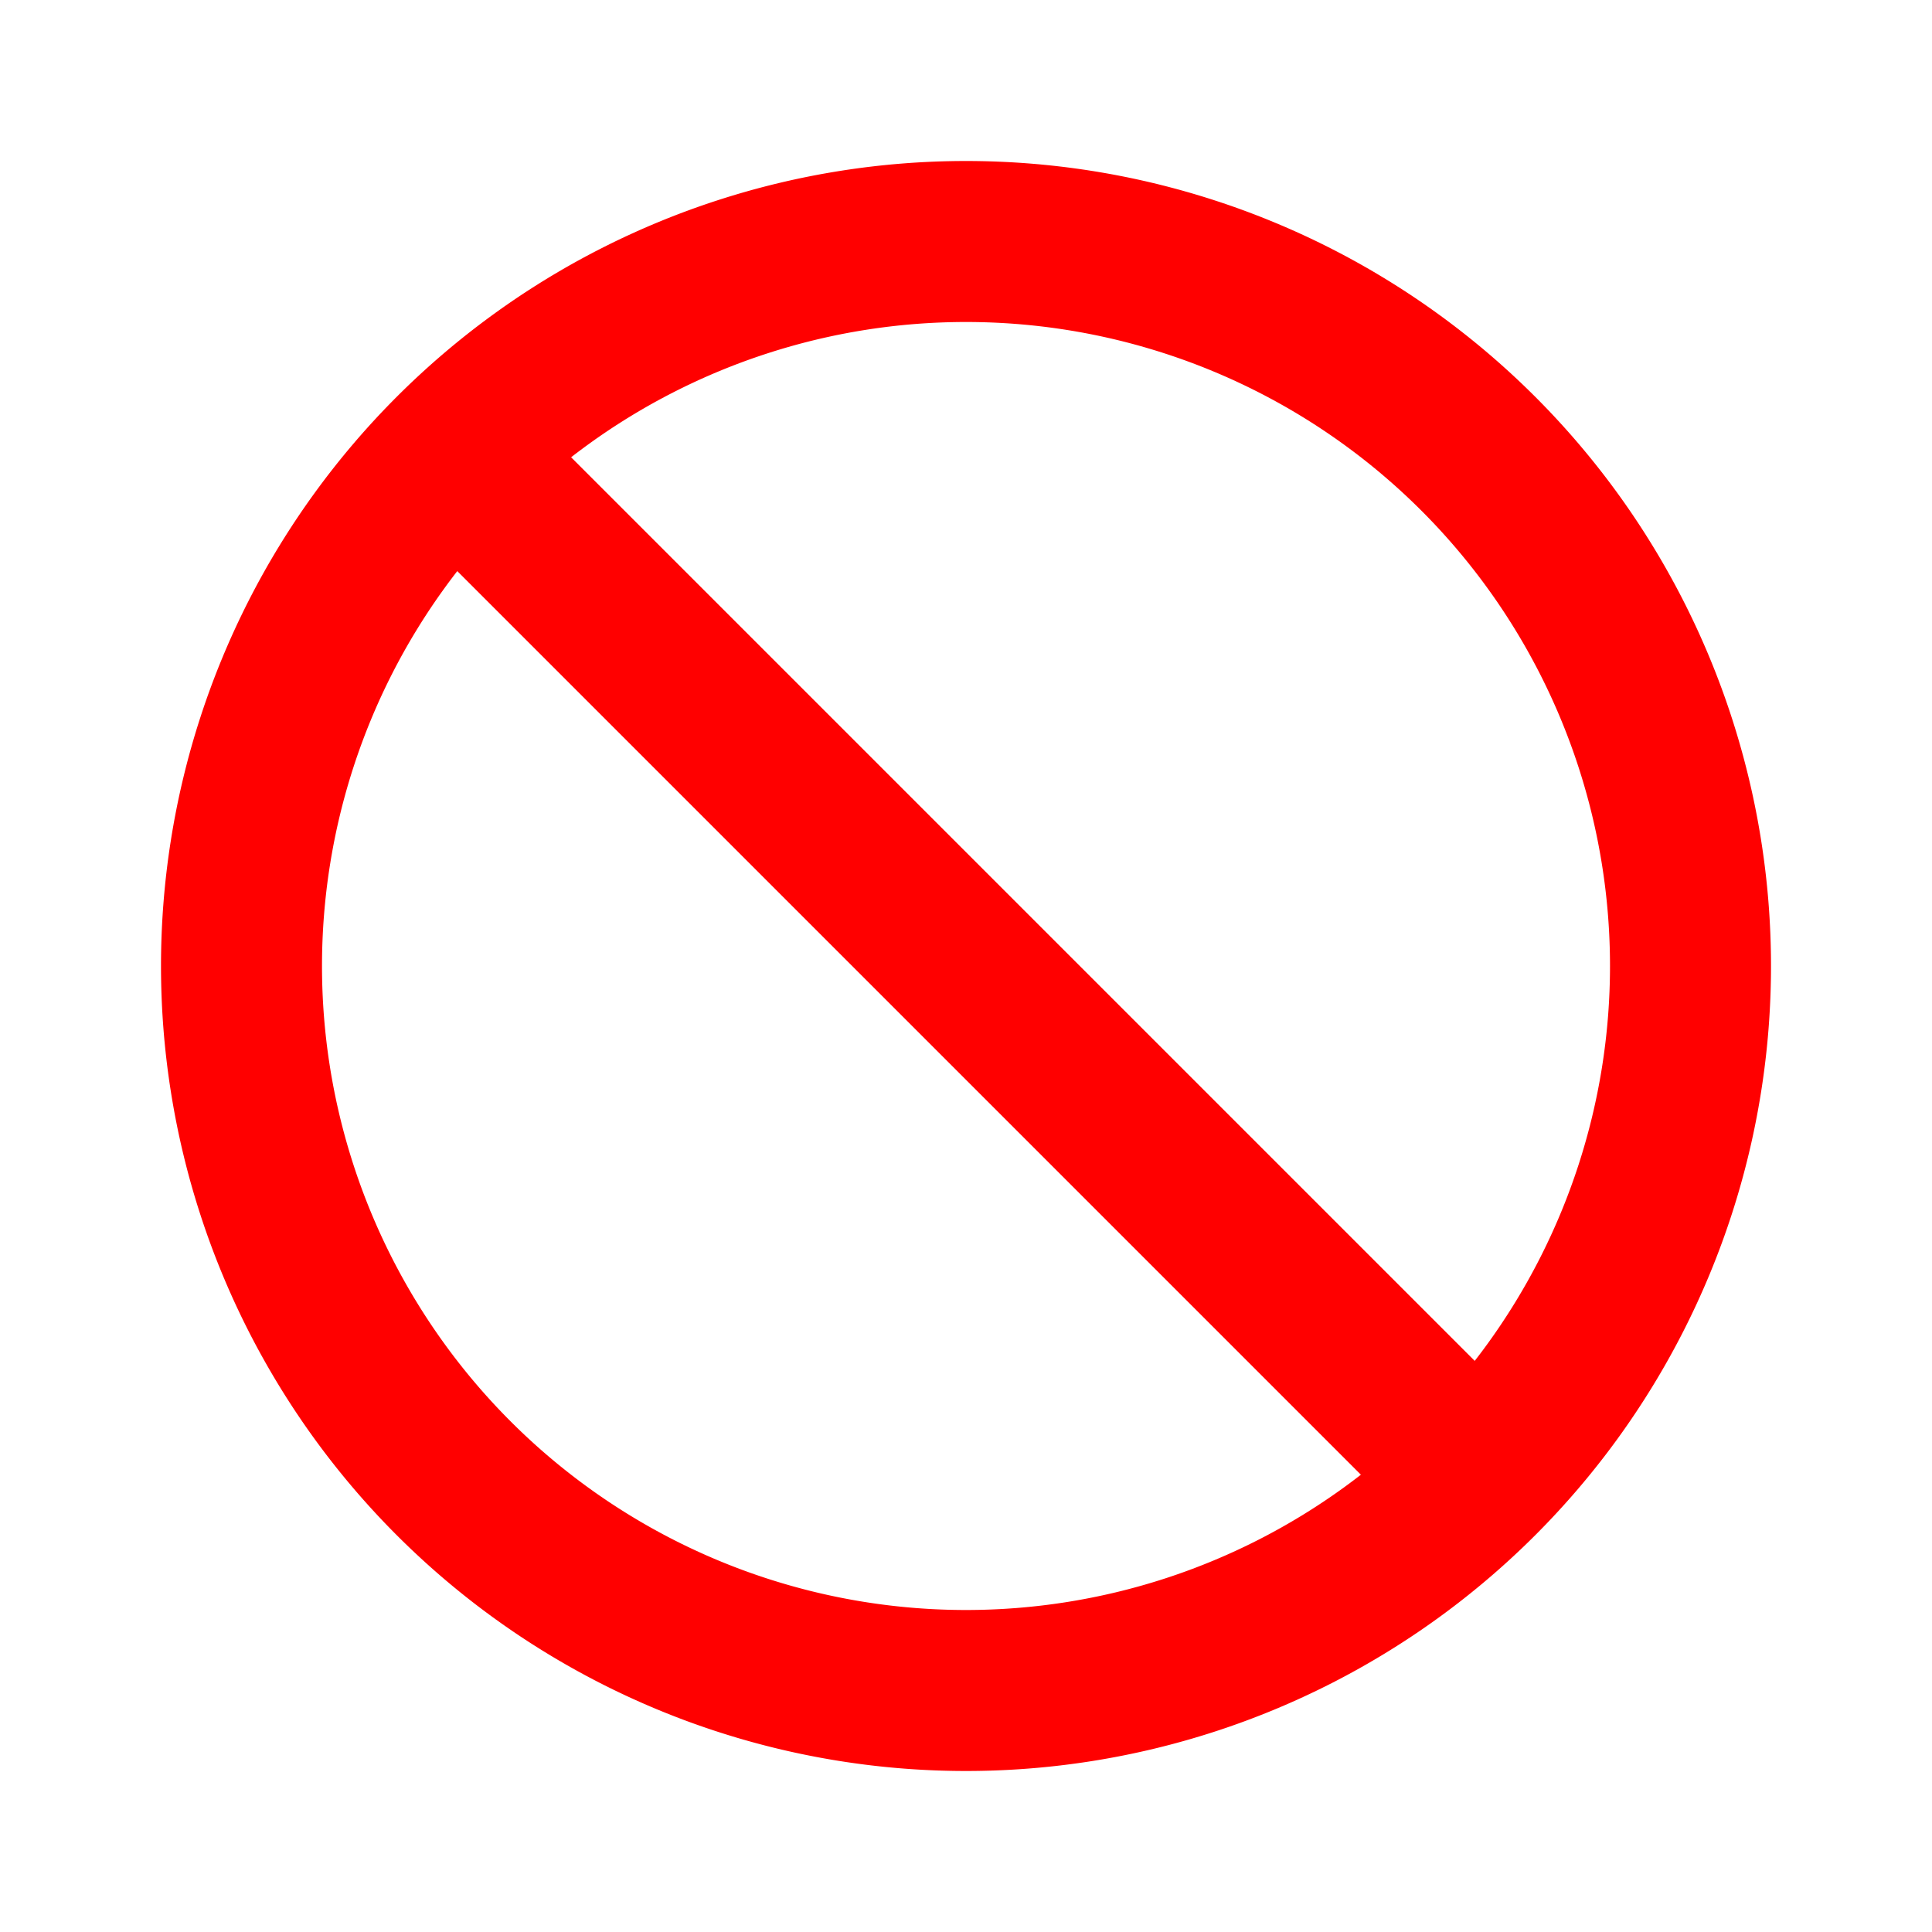 <?xml version="1.0" encoding="utf-8"?>
<svg version="1.1" id="レイヤー_1" xmlns="http://www.w3.org/2000/svg" xmlns:xlink="http://www.w3.org/1999/xlink" x="0px" 
     y="0px" viewBox="0 0 24 24" style="enable-background:new 0 0 24 24;" xml:space="preserve">
<style type="text/css">
    .st0{fill:none;stroke:#ff0000;stroke-width:2;stroke-linecap:round;stroke-linejoin:round;}
</style>
<g>
    <path class="st0" d="M12 12m-9 0a9 9 0 1 0 18 0a9 9 0 1 0 -18 0"></path>
    <path class="st0" d="M5.7 5.7l12.6 12.6"></path>
</g>
</svg>